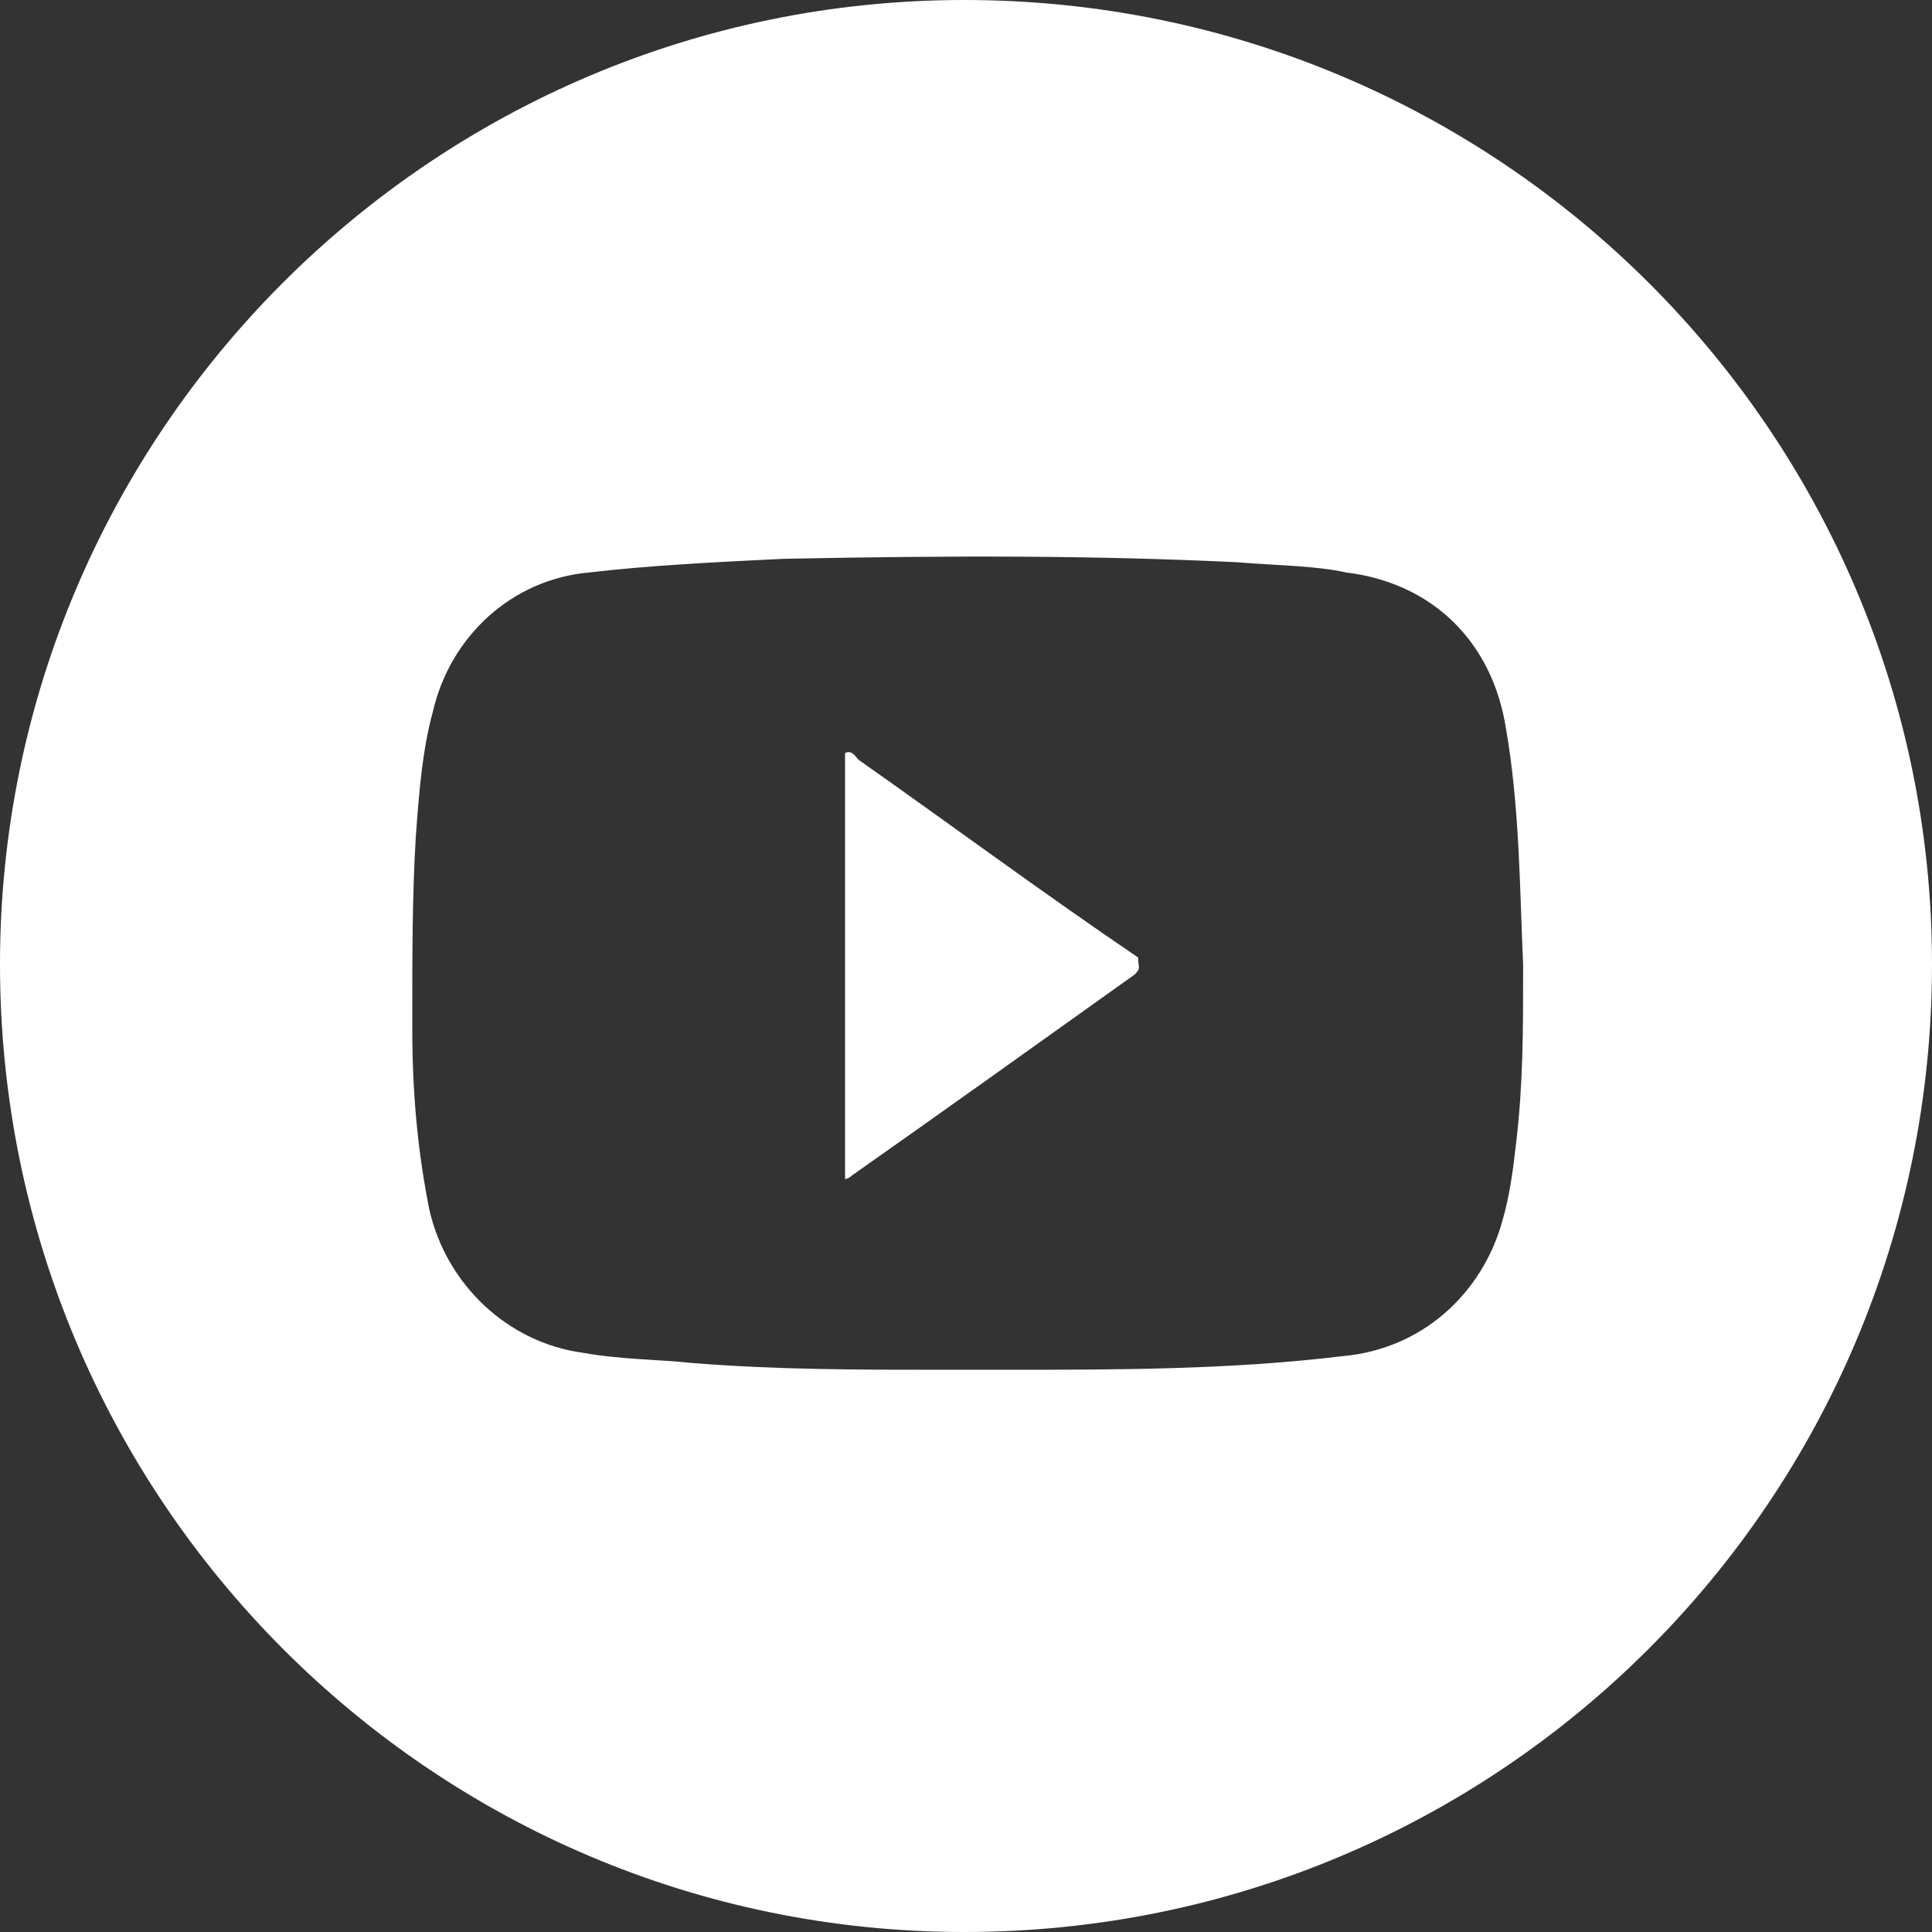 <?xml version="1.0" encoding="utf-8"?>
<!-- Generator: Adobe Illustrator 21.1.0, SVG Export Plug-In . SVG Version: 6.00 Build 0)  -->
<svg version="1.1" id="Слой_1" xmlns="http://www.w3.org/2000/svg" xmlns:xlink="http://www.w3.org/1999/xlink" x="0px" y="0px"
	 viewBox="0 0 56.7 56.7" style="enable-background:new 0 0 56.7 56.7;" xml:space="preserve">
<rect x="0" y="0" width="56.7" height="56.7" fill="#333333" stroke="none"/>
<style type="text/css">
	.st0{fill:#FFFFFF;}
</style>
<g>
	<path class="st0" d="M33.3,28.6c-2.8,2-5.6,4-8.3,5.9c0,0-0.1,0.1-0.2,0.1c0-4.2,0-8.3,0-12.5c0.2-0.1,0.3,0.1,0.4,0.2
		c2.7,1.9,5.4,3.9,8.2,5.8C33.4,28.4,33.5,28.4,33.3,28.6z"/>
	<path class="st0" d="M28.3,0C12.7,0,0,12.7,0,28.3C0,44,12.7,56.7,28.3,56.7C44,56.7,56.7,44,56.7,28.3C56.7,12.7,44,0,28.3,0z
		 M20.3,40c-0.9-0.1-2.1-0.1-3.2-0.3c-2.2-0.3-4-2-4.5-4.2c-0.3-1.5-0.5-3.2-0.5-5.3v-0.5c0-1.7,0-3.4,0.1-5.1
		c0.1-1.4,0.2-2.6,0.5-3.7c0.5-2.2,2.3-3.9,4.6-4.1c1.7-0.2,3.6-0.3,5.7-0.4c5-0.1,9.1-0.1,13.3,0.1c1.2,0.1,2.3,0.1,3.2,0.3
		c2.5,0.3,4.3,2,4.7,4.6c0.4,2.3,0.4,4.7,0.5,6.9v0.3c0,1.6,0,3.2-0.2,4.9c-0.1,0.9-0.2,1.6-0.4,2.3c-0.6,2.2-2.4,3.8-4.7,4
		c-3.3,0.4-6.6,0.4-10,0.4h-0.9c-0.3,0-0.6,0-0.9,0C25.2,40.2,22.8,40.2,20.3,40z"/>
</g>
</svg>
